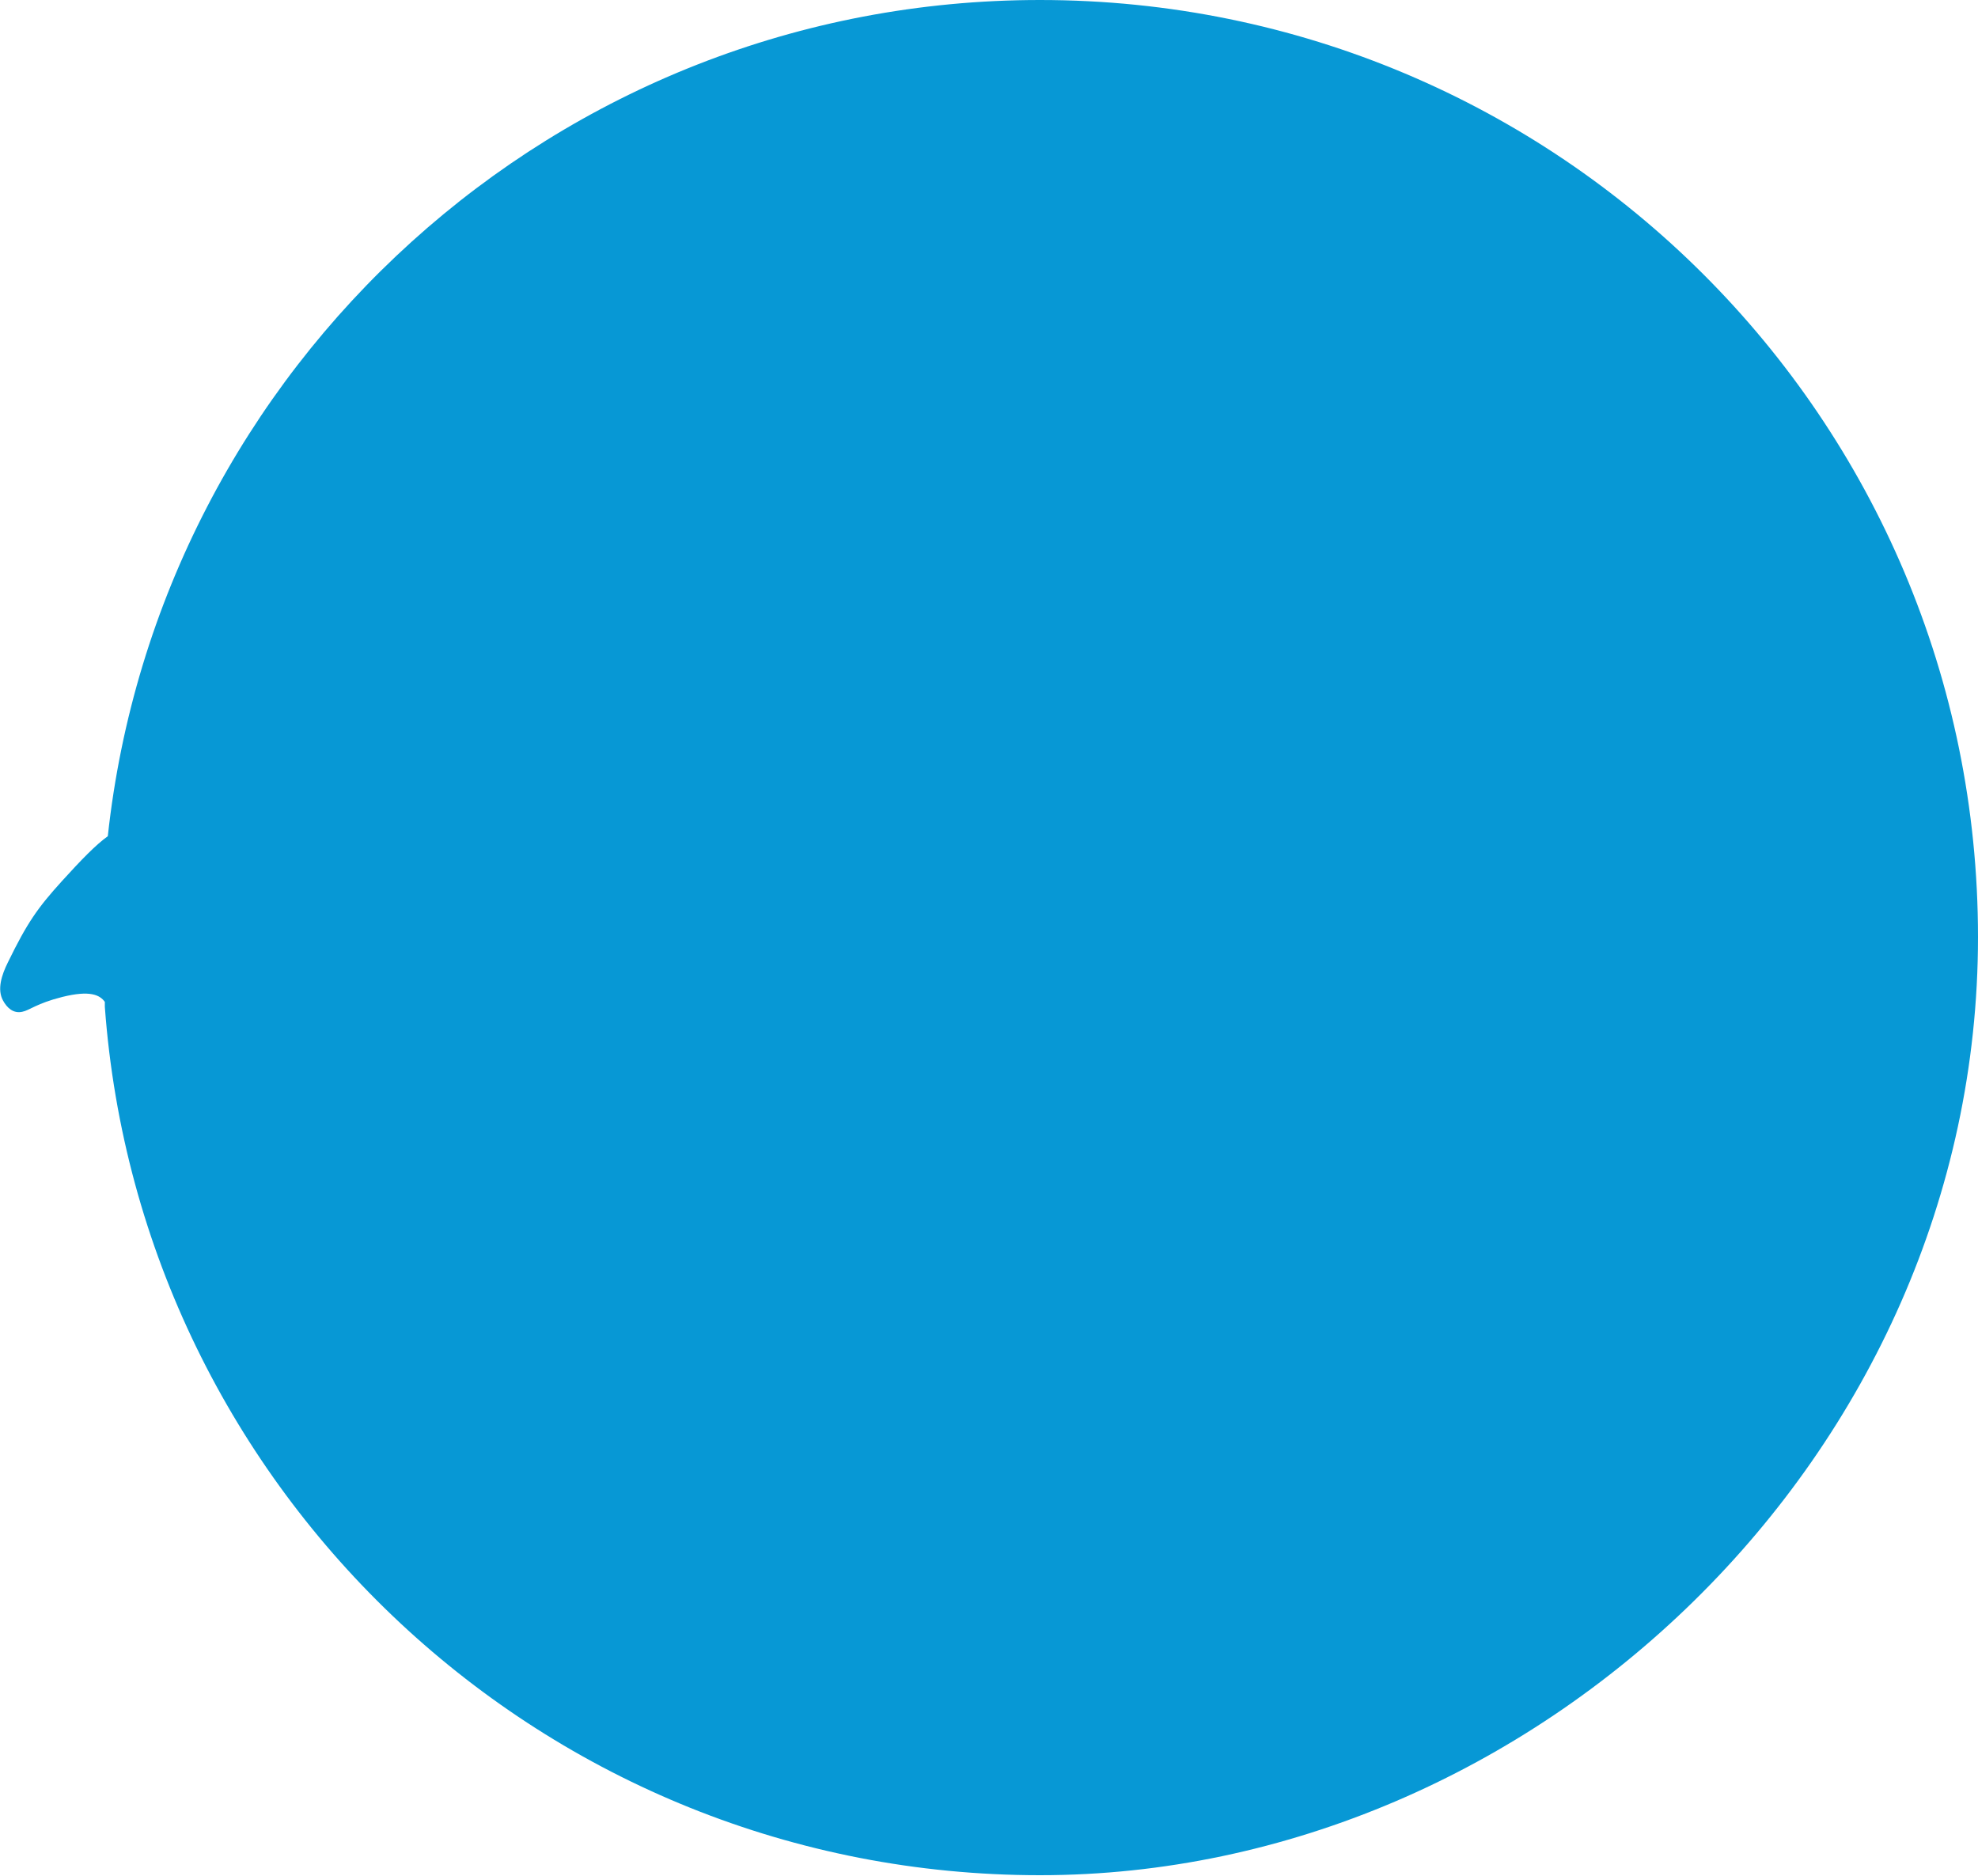 <svg xmlns="http://www.w3.org/2000/svg" viewBox="0 0 400 379.3"><defs><style>      .cls-1 {        fill: #0798d5;      }    </style></defs><g><g id="Layer_1"><path class="cls-1" d="M210.3,0C112.5,0,32.1,74,21.8,169.1c-2.4,1.7-5.4,4.8-9.3,9.1-4.9,5.4-7,8.4-10.9,16.4-1.3,2.6-2.2,5.5-1,7.7.8,1.5,2.1,2.7,3.9,2.3,1.5-.3,2.9-1.7,8.1-3,5.6-1.4,7.6-.4,8.6,1v1c7.2,98.2,89.1,175.6,189.1,175.6s189.7-84.9,189.7-189.7S315.1,0,210.3,0Z"></path></g></g></svg>